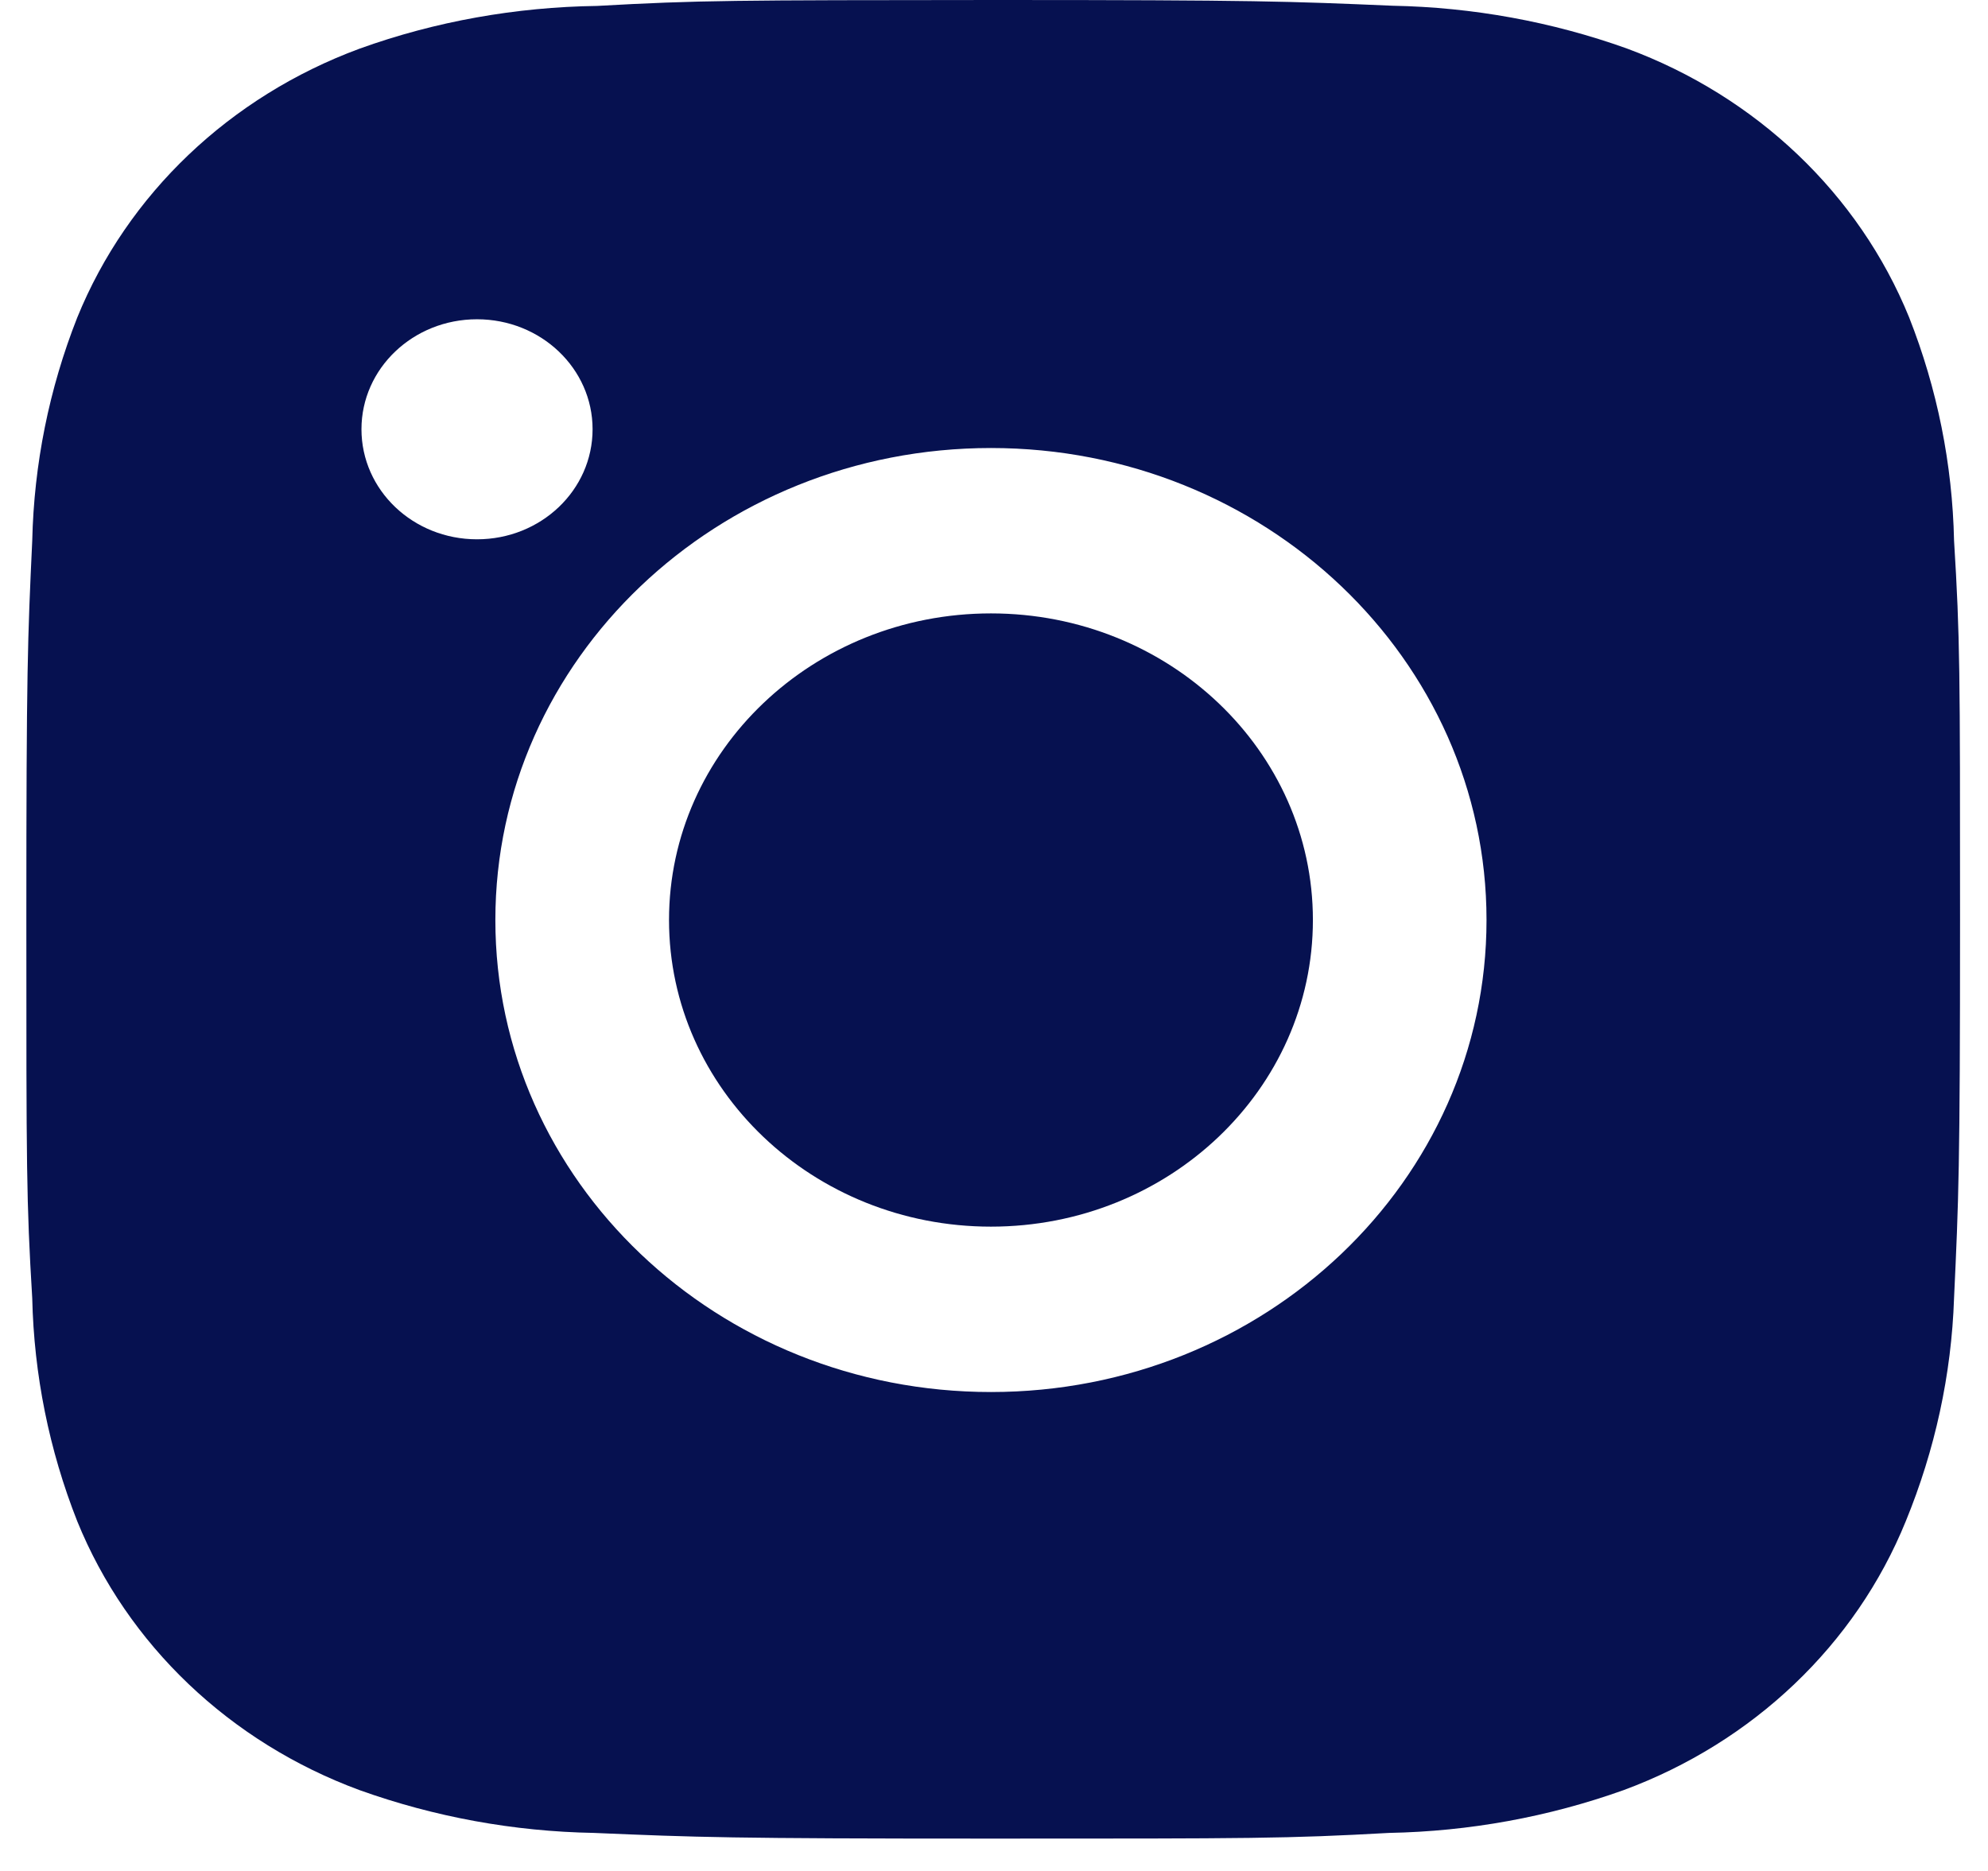 <svg width="51" height="48" viewBox="0 0 51 48" fill="none" xmlns="http://www.w3.org/2000/svg">
<path d="M15.318 0.152C13.236 0.181 11.17 0.547 9.223 1.249C5.898 2.478 3.269 4.98 1.982 8.146C1.259 9.977 0.871 11.913 0.827 13.873C0.709 16.392 0.676 17.191 0.676 23.588C0.676 29.985 0.676 30.804 0.827 33.306C0.871 35.263 1.259 37.198 1.982 39.029C3.269 42.196 5.898 44.7 9.223 45.926C11.146 46.615 13.178 46.987 15.232 47.024C17.881 47.136 18.719 47.17 25.435 47.17C32.151 47.17 33.009 47.17 35.638 47.024C37.695 46.985 39.725 46.615 41.653 45.926C44.975 44.698 47.604 42.196 48.891 39.027C49.639 37.204 50.063 35.268 50.129 33.303C50.247 30.781 50.283 29.982 50.283 23.585C50.283 17.189 50.283 16.369 50.129 13.867C50.087 11.911 49.7 9.975 48.976 8.141C47.687 4.974 45.057 2.473 41.735 1.244C39.81 0.555 37.781 0.186 35.721 0.147C33.075 0.034 32.236 0 25.518 0C18.802 0.005 17.949 0.005 15.318 0.152ZM38.135 23.604C38.135 30.294 32.445 35.713 25.422 35.713C18.398 35.713 12.708 30.294 12.708 23.604C12.708 16.919 18.398 11.494 25.422 11.494C32.445 11.494 38.135 16.919 38.135 23.604ZM15.202 11.012C15.202 12.576 13.876 13.836 12.237 13.836C10.598 13.836 9.273 12.576 9.273 11.012C9.273 9.453 10.598 8.191 12.237 8.191C13.876 8.191 15.202 9.453 15.202 11.012Z" fill="#061150"/>
<path d="M33.681 23.603C33.681 19.259 29.983 15.737 25.422 15.737C20.861 15.737 17.163 19.259 17.163 23.603C17.163 27.948 20.861 31.47 25.422 31.47C29.983 31.47 33.681 27.948 33.681 23.603Z" fill="#061150"/>
</svg>
